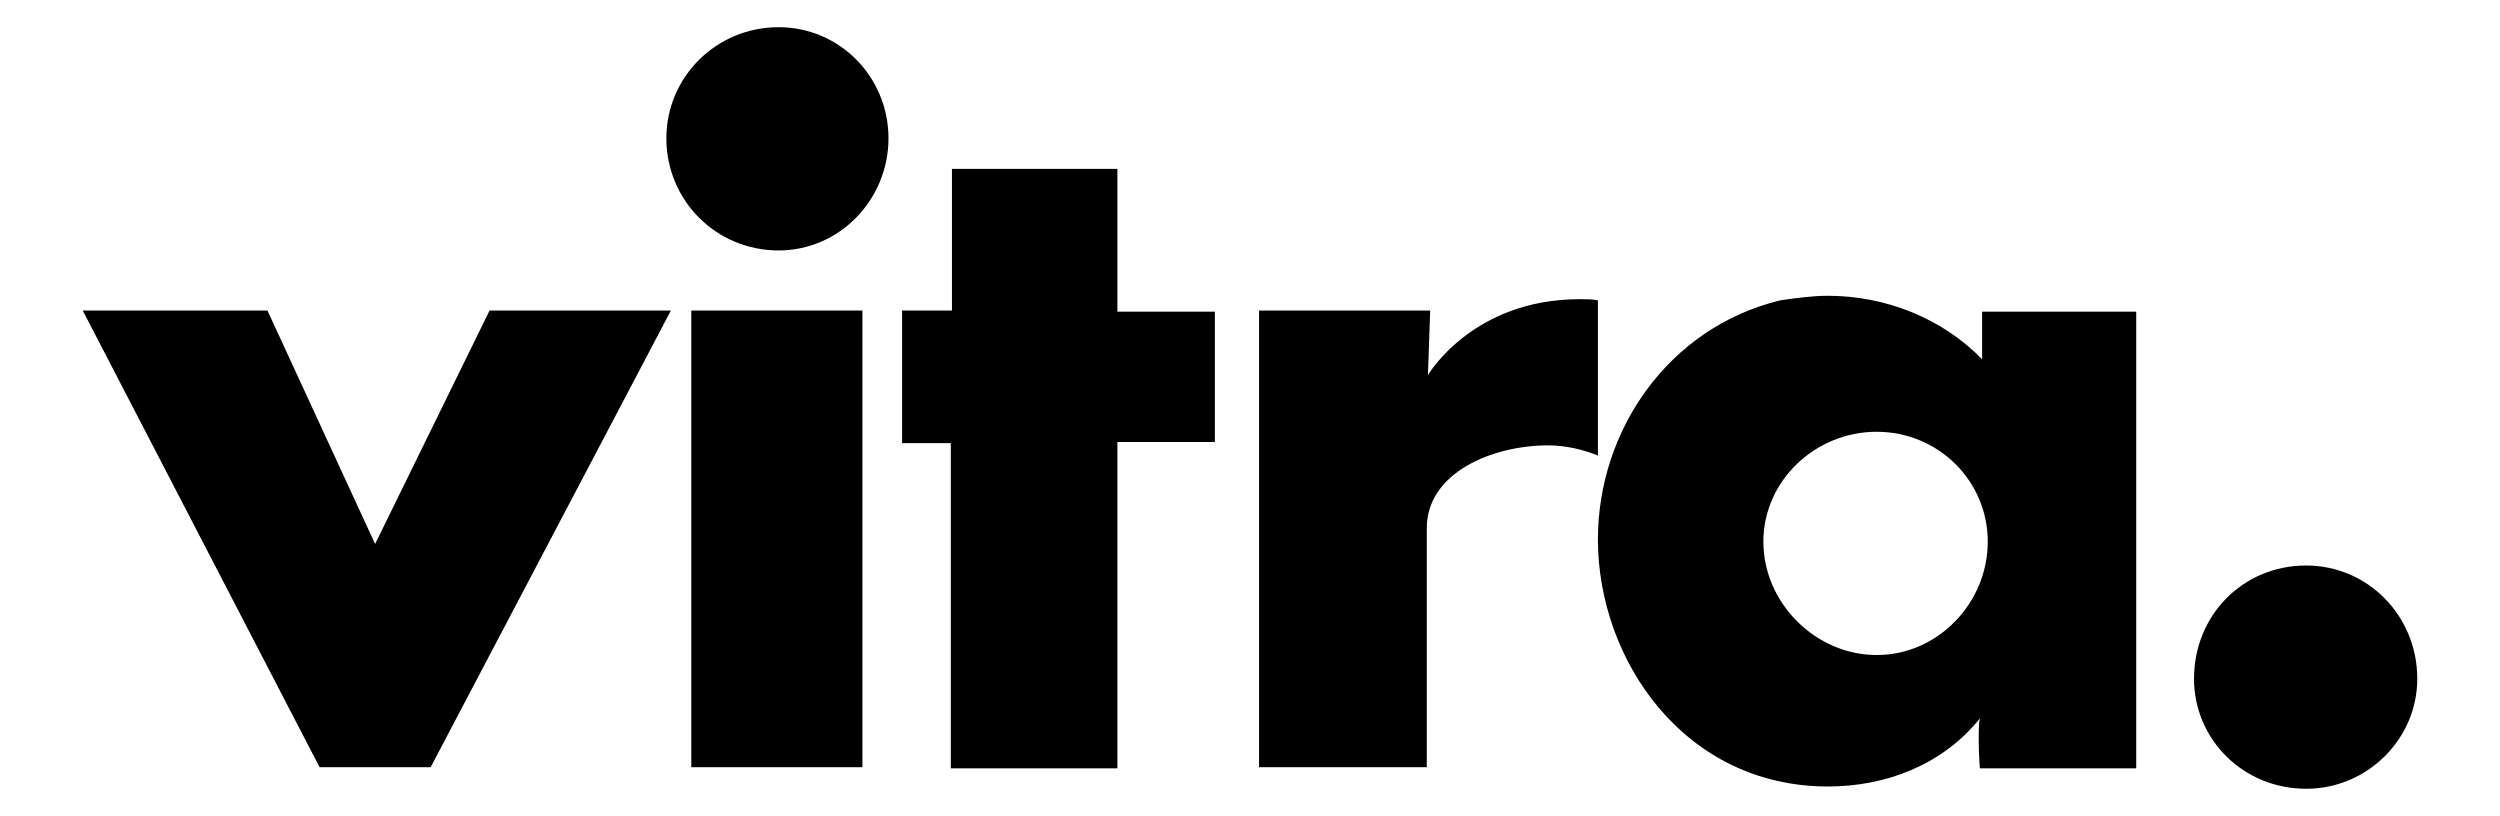 <?xml version="1.0" encoding="utf-8"?>
<!-- Generator: Adobe Illustrator 22.0.0, SVG Export Plug-In . SVG Version: 6.00 Build 0)  -->
<svg version="1.1" id="Layer_1" xmlns="http://www.w3.org/2000/svg" xmlns:xlink="http://www.w3.org/1999/xlink" x="0px" y="0px"
	 viewBox="0 0 220.6 72" style="enable-background:new 0 0 220.6 72;" xml:space="preserve">
<path d="M7.3,27.4h16.3L33.1,48l10.1-20.6h16L38,67.7h-9.8L7.3,27.4z M58.8,12.2c0-5.4,4.4-9.8,9.9-9.8c5.4,0,9.7,4.4,9.7,9.8
	s-4.3,9.9-9.7,9.9C63.2,22.1,58.8,17.7,58.8,12.2z M61,67.7V27.4h15.1v40.3H61z M84,14.9h14.6v12.6h8.6V39h-8.6v28.8H83.9V39.1h-4.3
	V27.4H84C84,27.4,84,14.9,84,14.9z M111.1,27.4h15.1l-0.2,5.7c0,0,3.9-6.7,13.4-6.7c0.5,0,1.1,0,1.6,0.1v13.7
	c-1.2-0.5-2.8-0.9-4.4-0.9c-4.9,0-10.7,2.4-10.7,7.3v21.1h-14.8C111.1,67.7,111.1,27.4,111.1,27.4z M161.3,26.1
	c5.1,0,10.1,2,13.6,5.6v-4.2h13.6v40.3h-13.8c0,0-0.1-1.3-0.1-2.6c0-0.6,0-1.3,0.1-1.8c-3.3,4.1-8.3,6-13.4,6
	c-12.7,0-20.3-11.2-20.3-21.8c0-9.6,6.2-18.7,16.1-21.1C158.5,26.3,159.9,26.1,161.3,26.1z M175.4,47.8c0-5.4-4.4-9.7-9.8-9.7
	c-5.4,0-10,4.3-10,9.7s4.6,10,10,10C171,57.8,175.4,53.2,175.4,47.8z M193.6,59.9c0-5.6,4.3-10,9.9-10c5.4,0,9.8,4.4,9.8,10
	c0,5.3-4.4,9.7-9.8,9.7C197.9,69.6,193.6,65.2,193.6,59.9z"/>
</svg>
